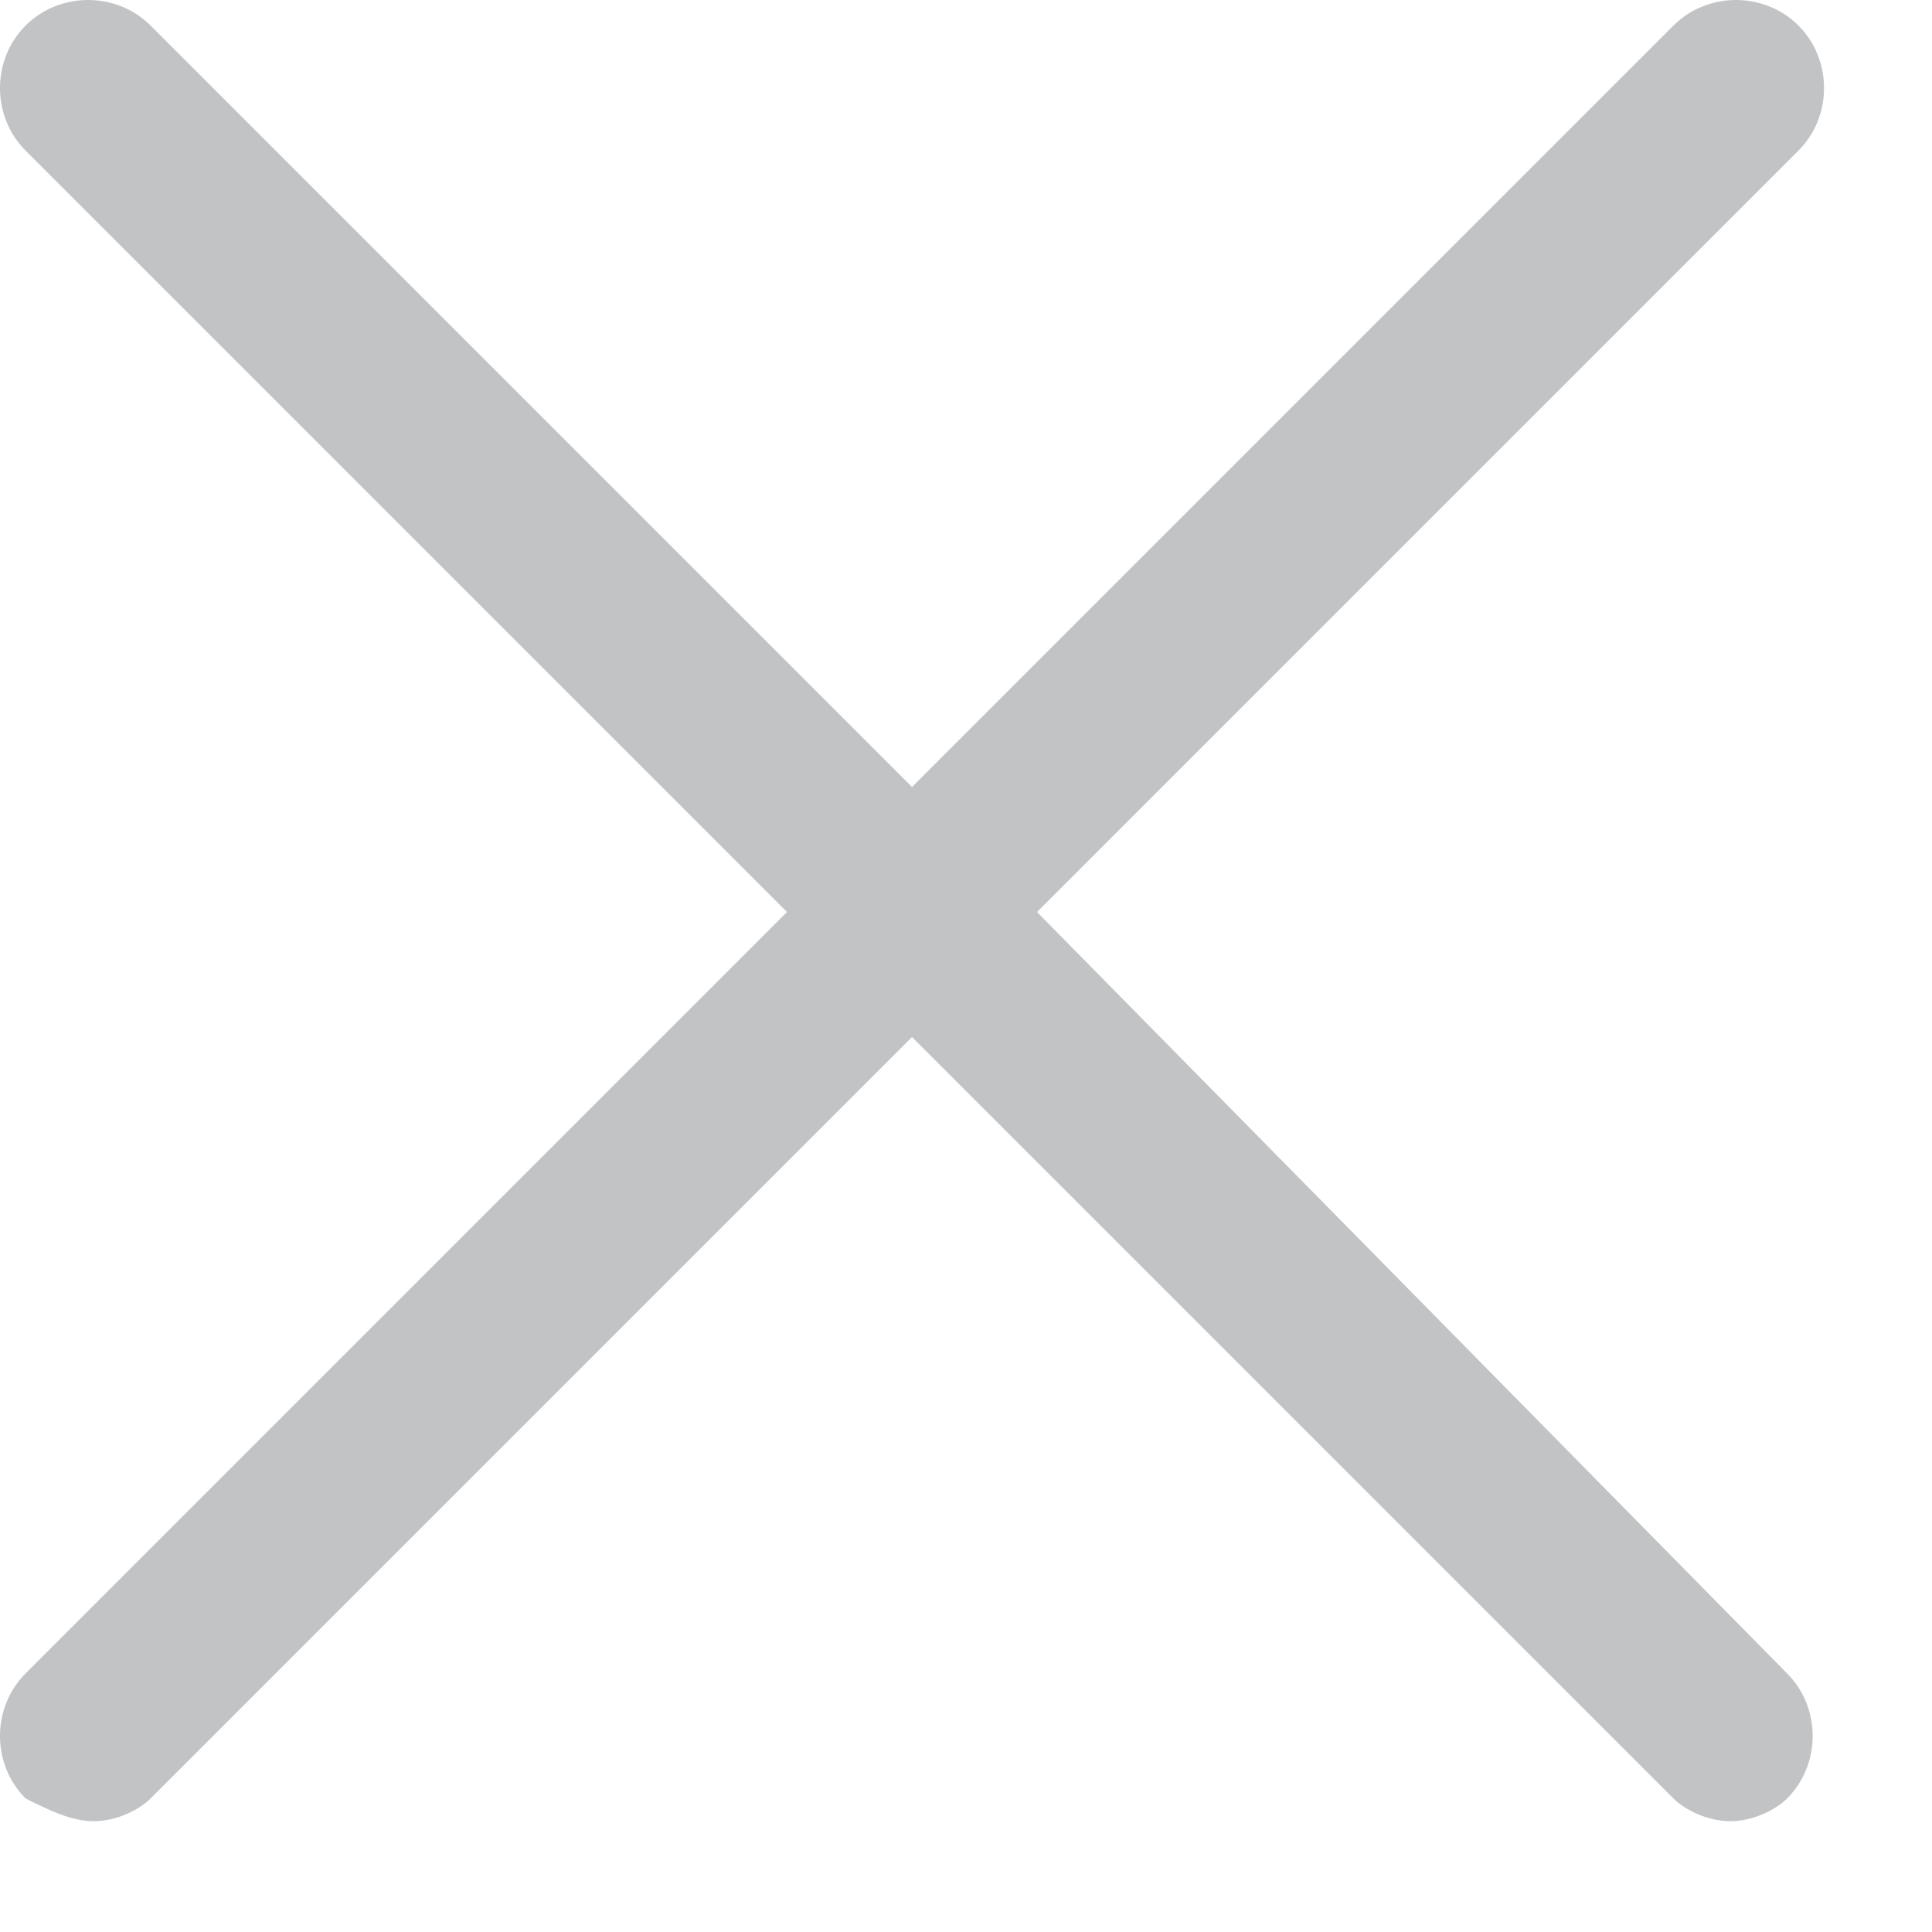<svg width="17" height="17" viewBox="0 0 17 17" fill="none" xmlns="http://www.w3.org/2000/svg">
<path d="M9.125 8.025L15.825 1.325C16.125 1.025 16.125 0.525 15.825 0.225C15.525 -0.075 15.025 -0.075 14.725 0.225L8.025 6.925L1.325 0.225C1.025 -0.075 0.525 -0.075 0.225 0.225C-0.075 0.525 -0.075 1.025 0.225 1.325L6.925 8.025L0.225 14.725C-0.075 15.025 -0.075 15.525 0.225 15.825C0.425 15.925 0.625 16.025 0.825 16.025C1.025 16.025 1.225 15.925 1.325 15.825L8.025 9.125L14.725 15.825C14.825 15.925 15.025 16.025 15.225 16.025C15.425 16.025 15.625 15.925 15.725 15.825C16.025 15.525 16.025 15.025 15.725 14.725L9.125 8.025Z" fill="#C1C3C4"/>
</svg>

